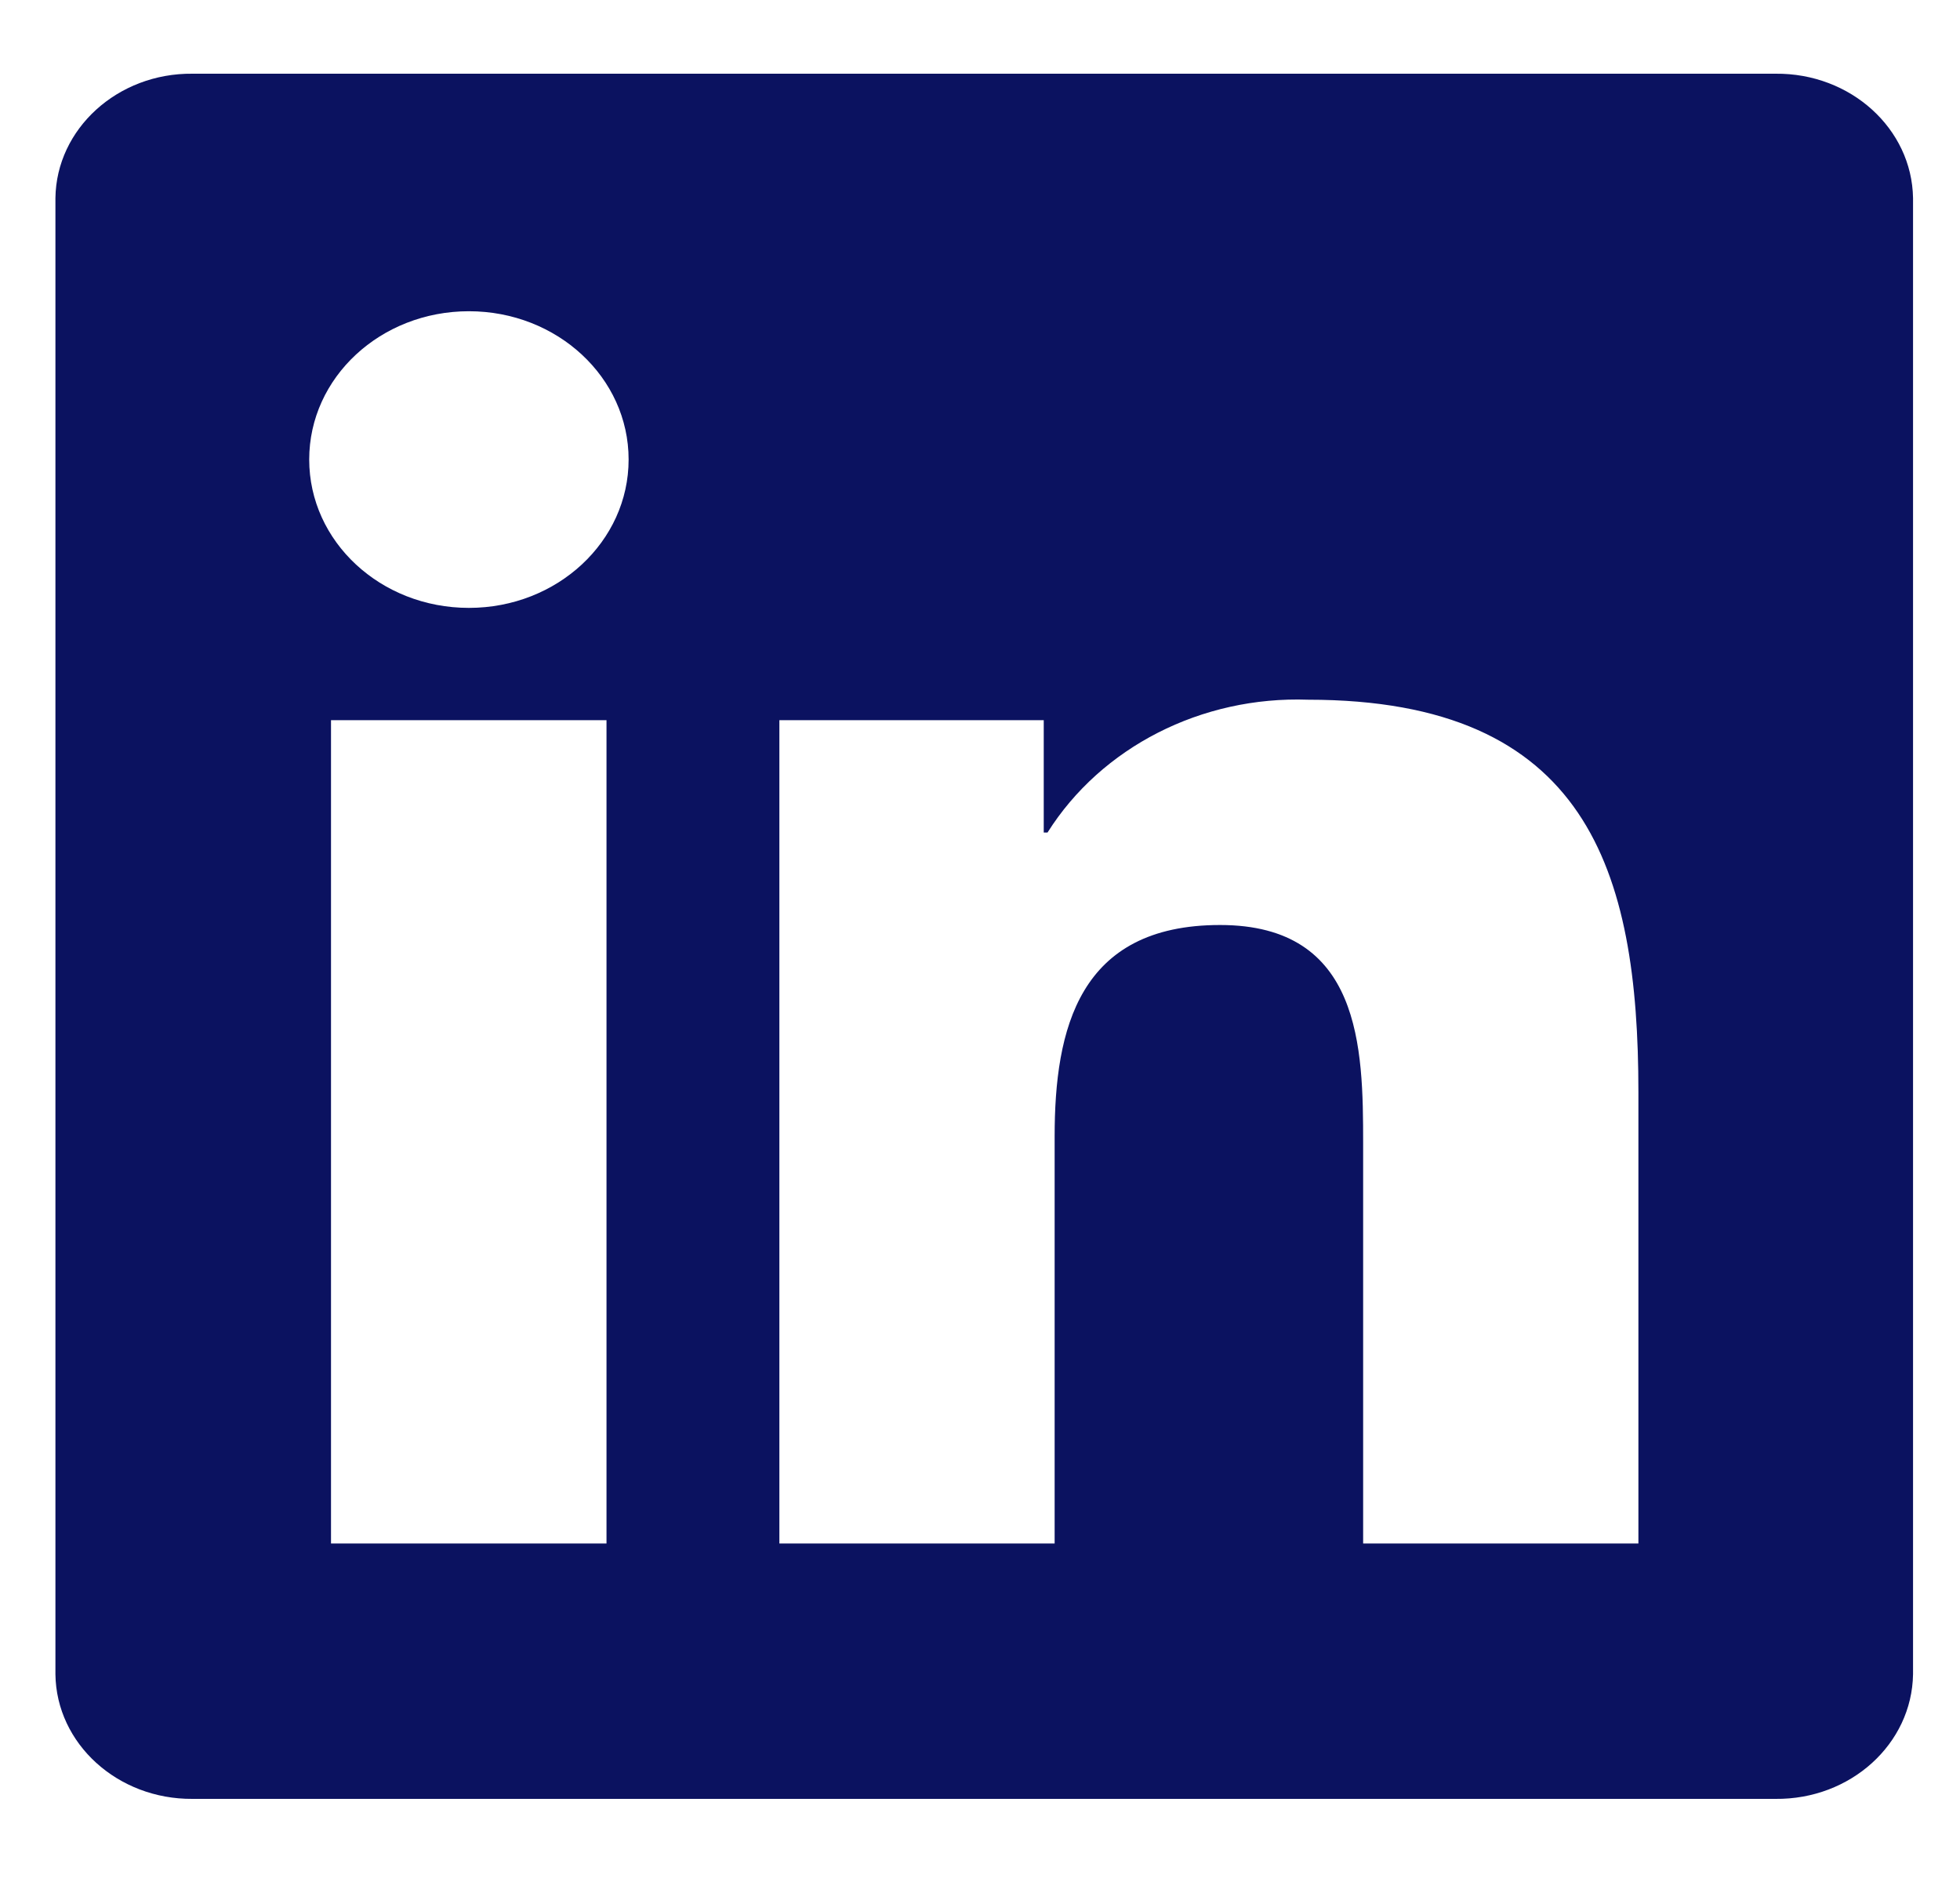 <svg width="25" height="24" viewBox="0 0 25 24" fill="none" xmlns="http://www.w3.org/2000/svg">
<g clip-path="url(#clip0_6518_2341)">
<path d="M20.898 19.683H17.387V14.58C17.387 13.364 17.365 11.796 15.562 11.796C13.759 11.796 13.452 13.123 13.452 14.492V19.683H9.941V9.184H13.313V10.617H13.361C14.048 9.527 15.325 8.875 16.685 8.923C20.243 8.923 20.898 11.096 20.898 13.925V19.683ZM5.981 7.752C4.854 7.752 3.944 6.906 3.944 5.86C3.944 4.814 4.854 3.969 5.981 3.969C7.107 3.969 8.018 4.814 8.018 5.86C8.018 6.906 7.107 7.752 5.981 7.752ZM7.736 19.683H4.222V9.184H7.736V19.683ZM22.646 0.94H2.455C1.501 0.93 0.718 1.643 0.707 2.526V21.351C0.718 22.237 1.501 22.947 2.455 22.94H22.646C23.604 22.95 24.387 22.24 24.401 21.351V2.526C24.387 1.64 23.604 0.93 22.646 0.94Z" fill="#0B1260"/>
</g>
<defs>
<clipPath id="clip0_6518_2341">
<rect width="24" height="23" fill="white" transform="translate(0.5 0.5)"/>
</clipPath>
</defs>
</svg>
